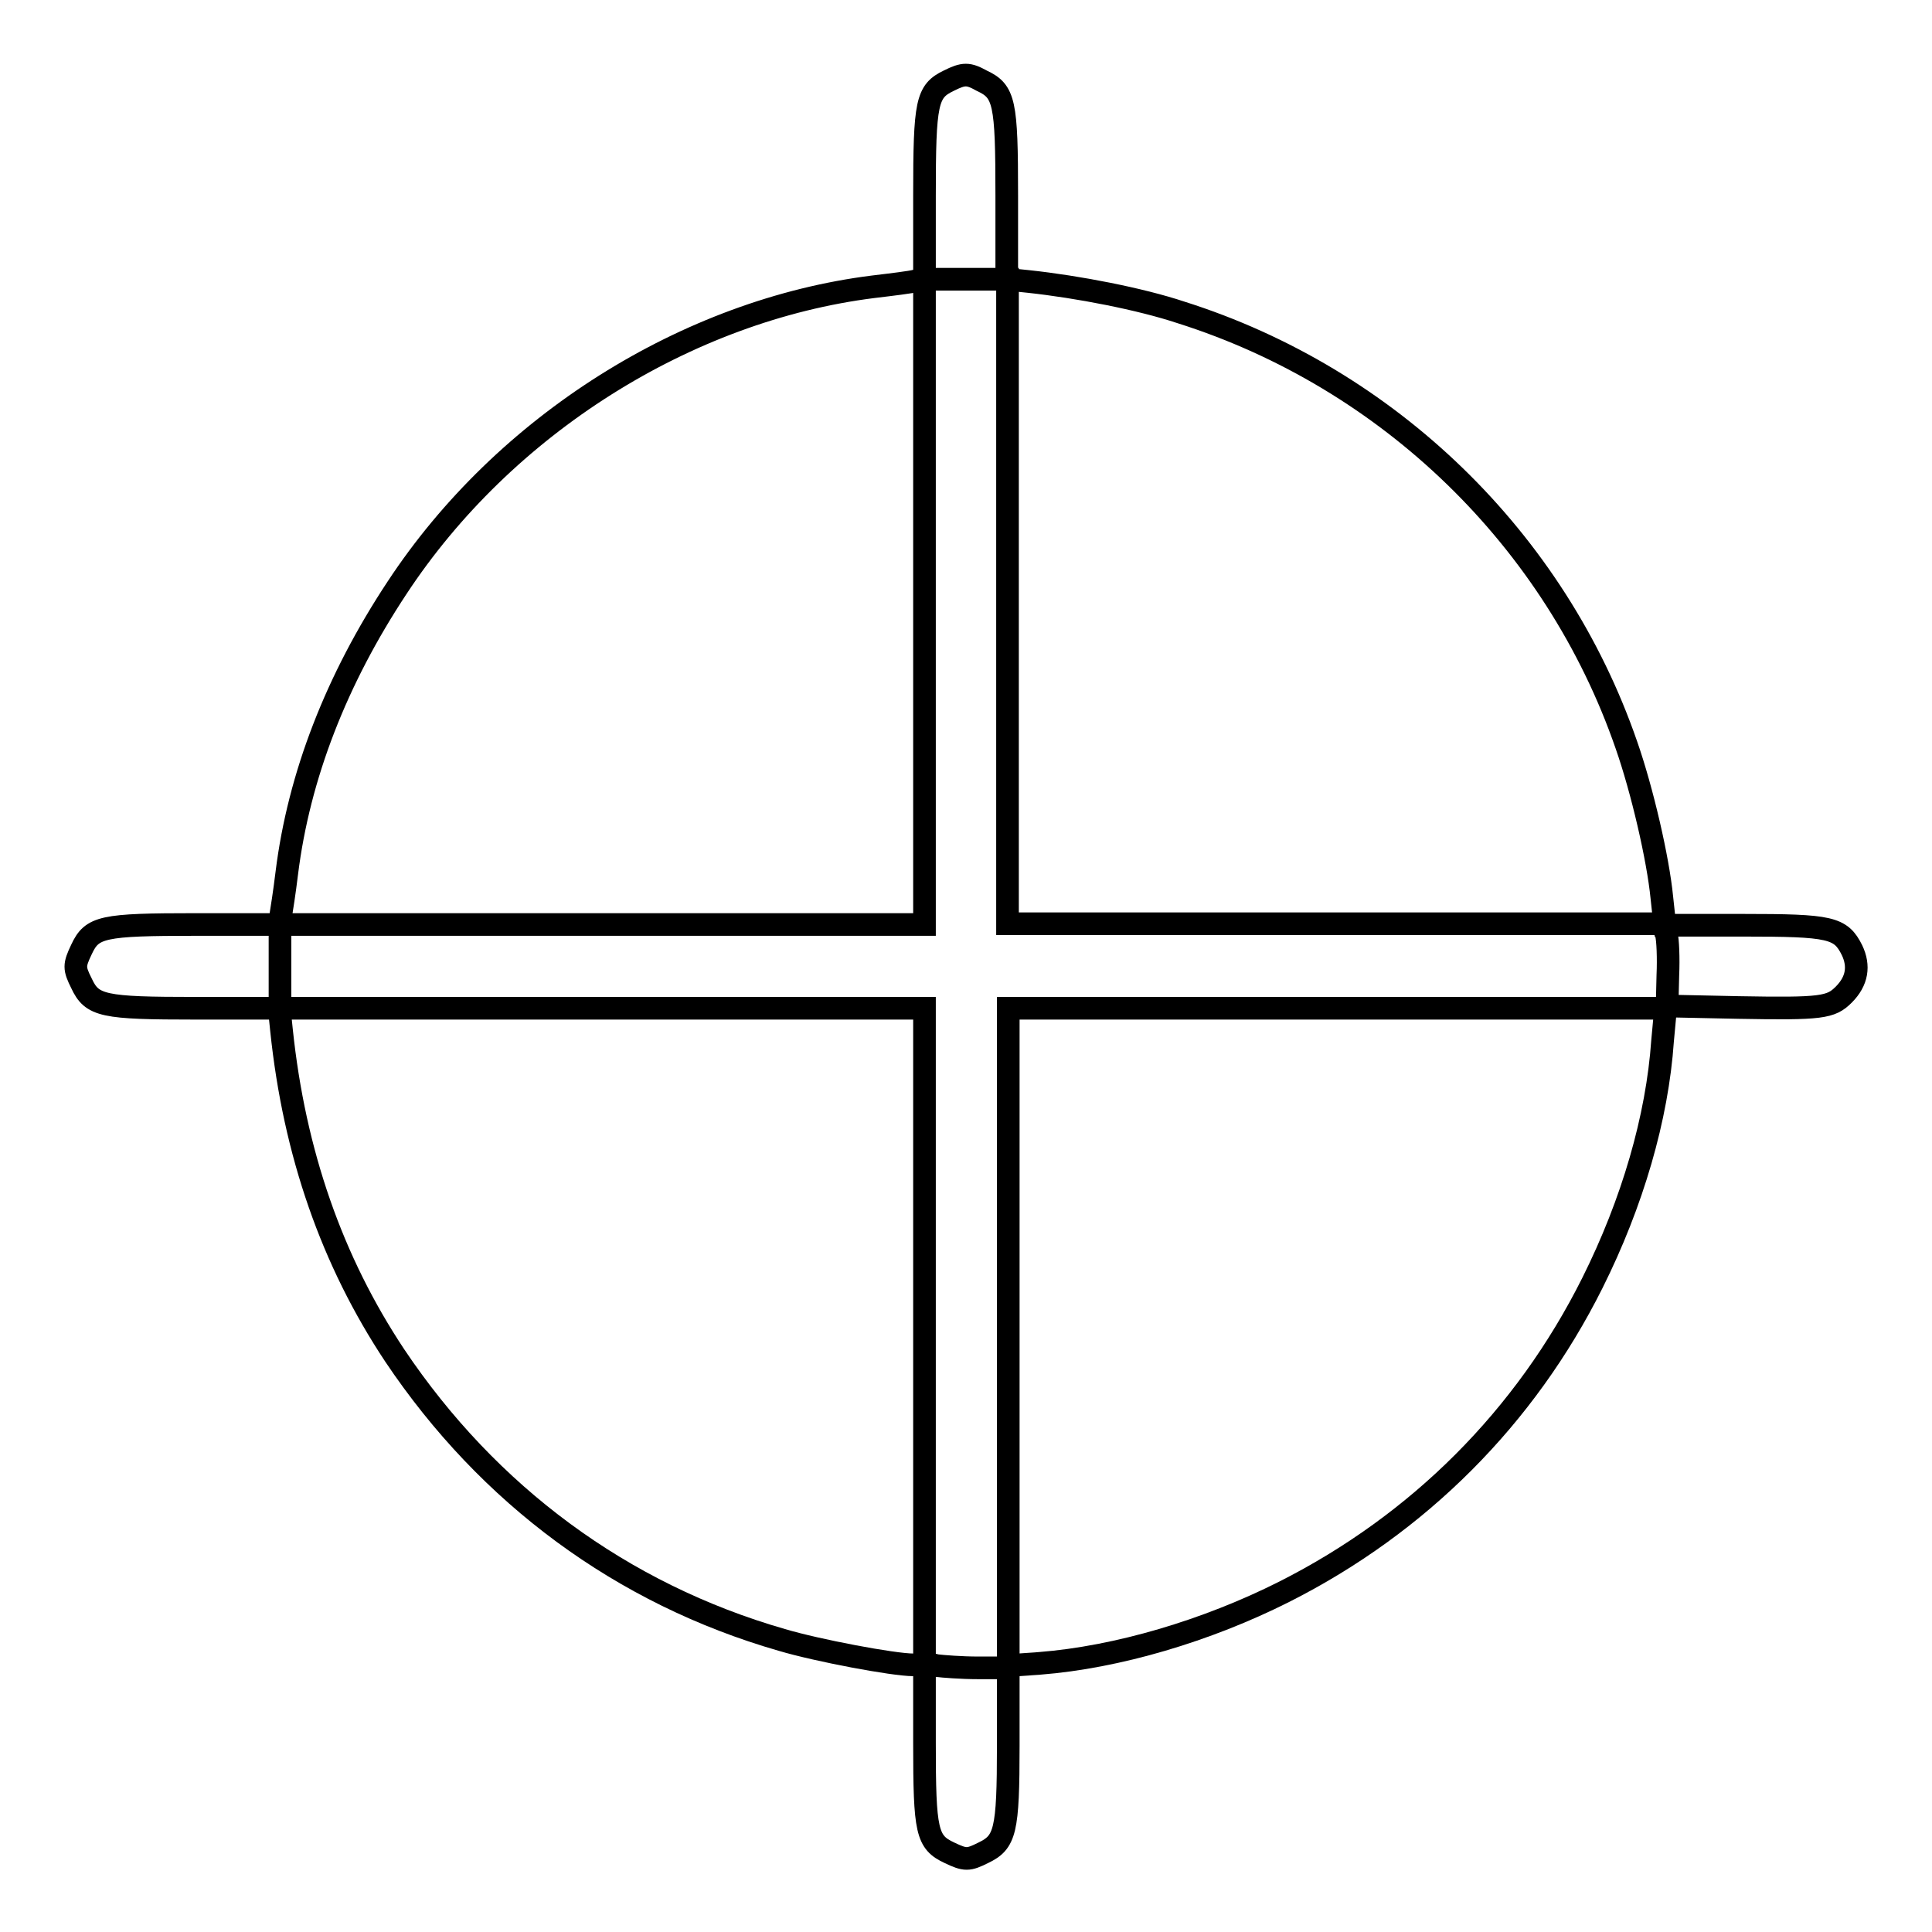 <?xml version="1.0" encoding="utf-8"?>
<!-- Svg Vector Icons : http://www.onlinewebfonts.com/icon -->
<!DOCTYPE svg PUBLIC "-//W3C//DTD SVG 1.1//EN" "http://www.w3.org/Graphics/SVG/1.1/DTD/svg11.dtd">
<svg version="1.1" xmlns="http://www.w3.org/2000/svg" xmlns:xlink="http://www.w3.org/1999/xlink" x="0px" y="0px" viewBox="0 0 256 256" enable-background="new 0 0 256 256" xml:space="preserve">
<g><g><g><path stroke-width="3" fill-opacity="0" stroke="#000000"  d="M125.7,10.7c-2.9,1.4-3.2,2.8-3.2,15.2V37l-1.1,0.2c-0.7,0.2-3.2,0.5-5.7,0.8c-24.7,3.1-48.9,18.3-63.1,39.9c-8,12.1-13,24.9-14.6,37.8c-0.3,2.5-0.7,5-0.8,5.6l-0.2,1.2H26c-12.5,0-13.8,0.3-15.2,3.3c-1,2.1-1,2.5,0,4.5c1.4,3,2.8,3.3,15.2,3.3H37l0.3,2.9c1.7,16.3,6.7,30.6,15,43.1c12.4,18.5,30.1,31.6,51.3,37.7c4.7,1.4,14.8,3.3,17.4,3.3h1.5v10.4c0,11.7,0.3,13.1,3.3,14.5c2.1,1,2.5,1,4.5,0c2.9-1.4,3.3-2.8,3.3-14.2V221h-4c-2.2,0-4.7-0.2-5.5-0.3l-1.6-0.4V177v-43.4H79.8H37.1V128v-5.5h42.7h42.7V79.7V37h5.5h5.5v42.7v42.7H177h43.4l0.4,1.4c0.2,0.7,0.3,3.2,0.2,5.4l-0.1,4.1l9.5,0.2c11,0.2,12.2,0,13.9-1.7c1.8-1.8,2.1-3.8,1.1-5.9c-1.5-3-2.8-3.3-14.5-3.3h-10.3l-0.4-3.7c-0.5-5.1-2.6-14.2-4.7-20.2c-9.4-27.2-31.5-48.6-59-57.3c-5.4-1.8-13.7-3.4-20.2-4.1l-2.9-0.3V25.9c0-12.4-0.3-13.8-3.3-15.2C128.3,9.7,127.7,9.7,125.7,10.7z"/><path stroke-width="3" fill-opacity="0" stroke="#000000"  d="M133.6,177.1v43.6l4.2-0.3c10.2-0.8,22.1-4.3,32.4-9.5c17.8-9,31.9-23.1,40.8-40.9c5.3-10.6,8.6-21.9,9.3-32.1l0.4-4.3h-43.6h-43.5V177.1z"/></g></g></g>
</svg>